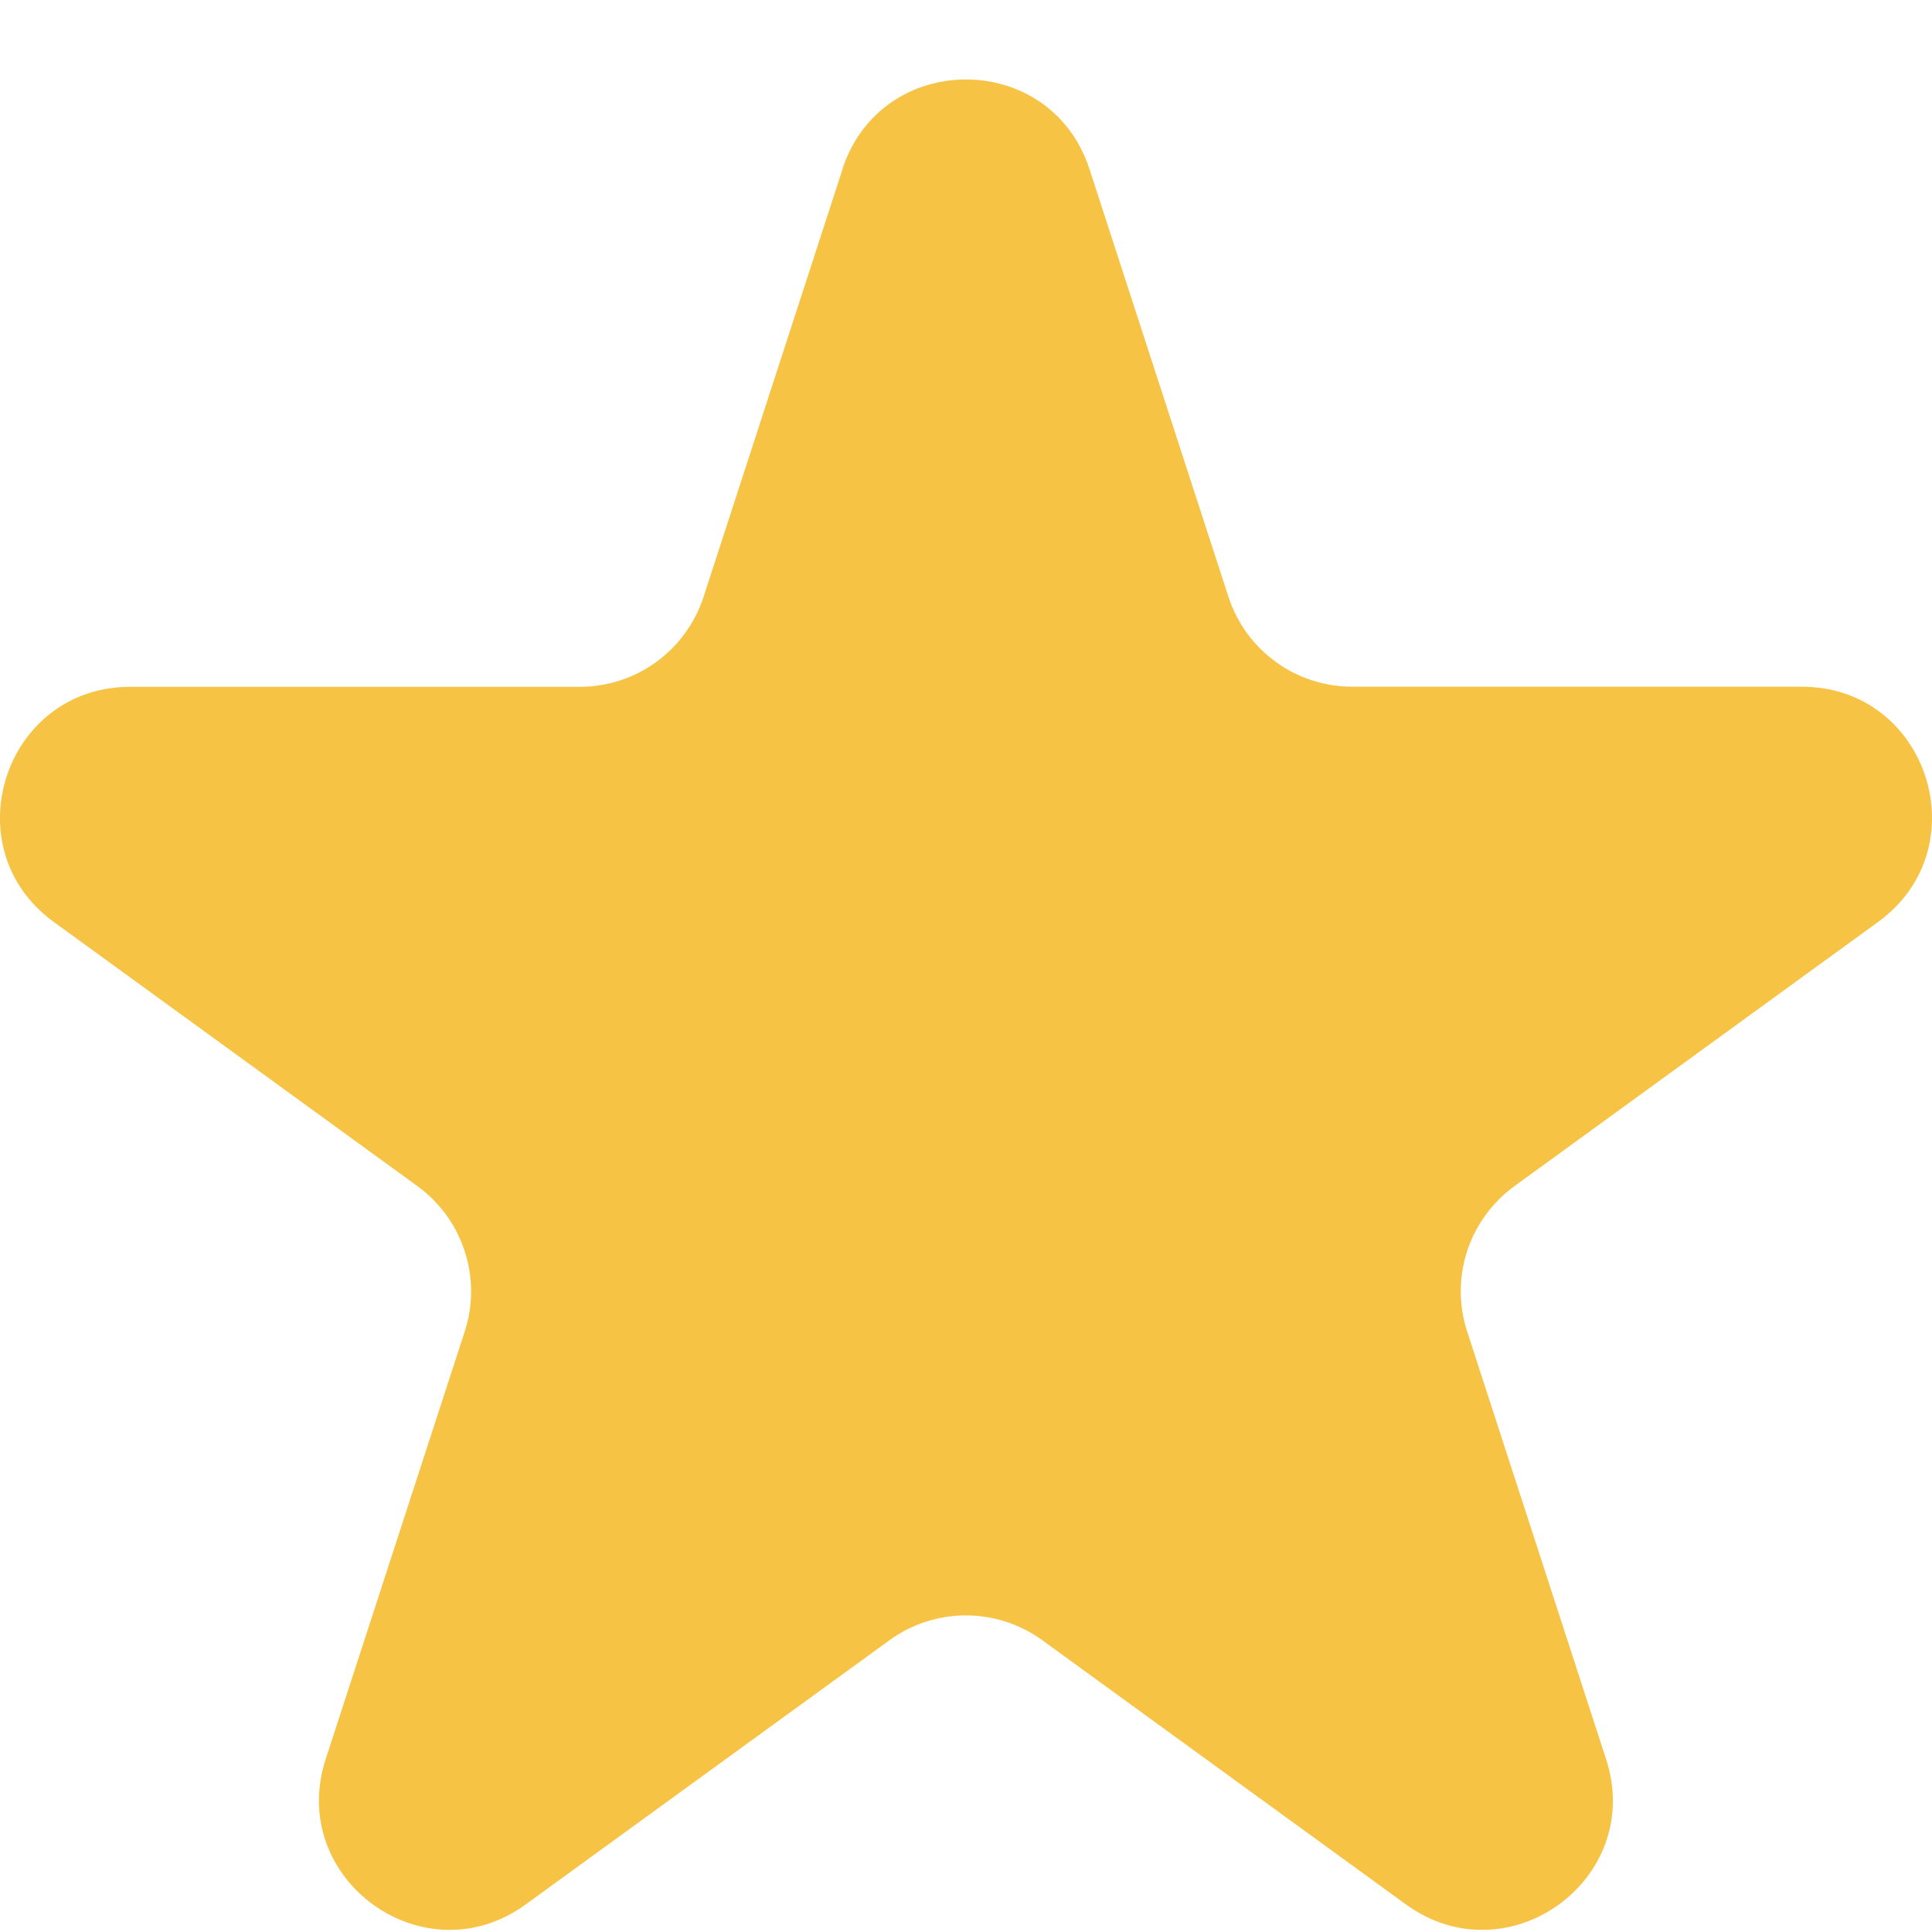 <svg width="16" height="16" viewBox="0 0 16 16" fill="none" xmlns="http://www.w3.org/2000/svg">
<path d="M6.976 1.402C7.299 0.41 8.701 0.41 9.023 1.402L10.174 4.944C10.245 5.16 10.381 5.348 10.565 5.481C10.748 5.615 10.97 5.686 11.196 5.687H14.922C15.965 5.687 16.397 7.021 15.555 7.634L12.542 9.823C12.358 9.957 12.221 10.145 12.15 10.361C12.08 10.577 12.08 10.81 12.15 11.026L13.301 14.569C13.624 15.56 12.489 16.385 11.644 15.772L8.631 13.583C8.447 13.45 8.226 13.378 7.999 13.378C7.772 13.378 7.55 13.45 7.367 13.583L4.353 15.772C3.51 16.385 2.376 15.56 2.697 14.569L3.849 11.026C3.919 10.81 3.919 10.577 3.848 10.361C3.778 10.145 3.641 9.957 3.457 9.823L0.445 7.635C-0.398 7.022 0.036 5.688 1.078 5.688H4.802C5.029 5.688 5.251 5.616 5.434 5.483C5.618 5.349 5.755 5.161 5.826 4.945L6.977 1.403L6.976 1.402Z" fill="#F6C344"/>
</svg>
